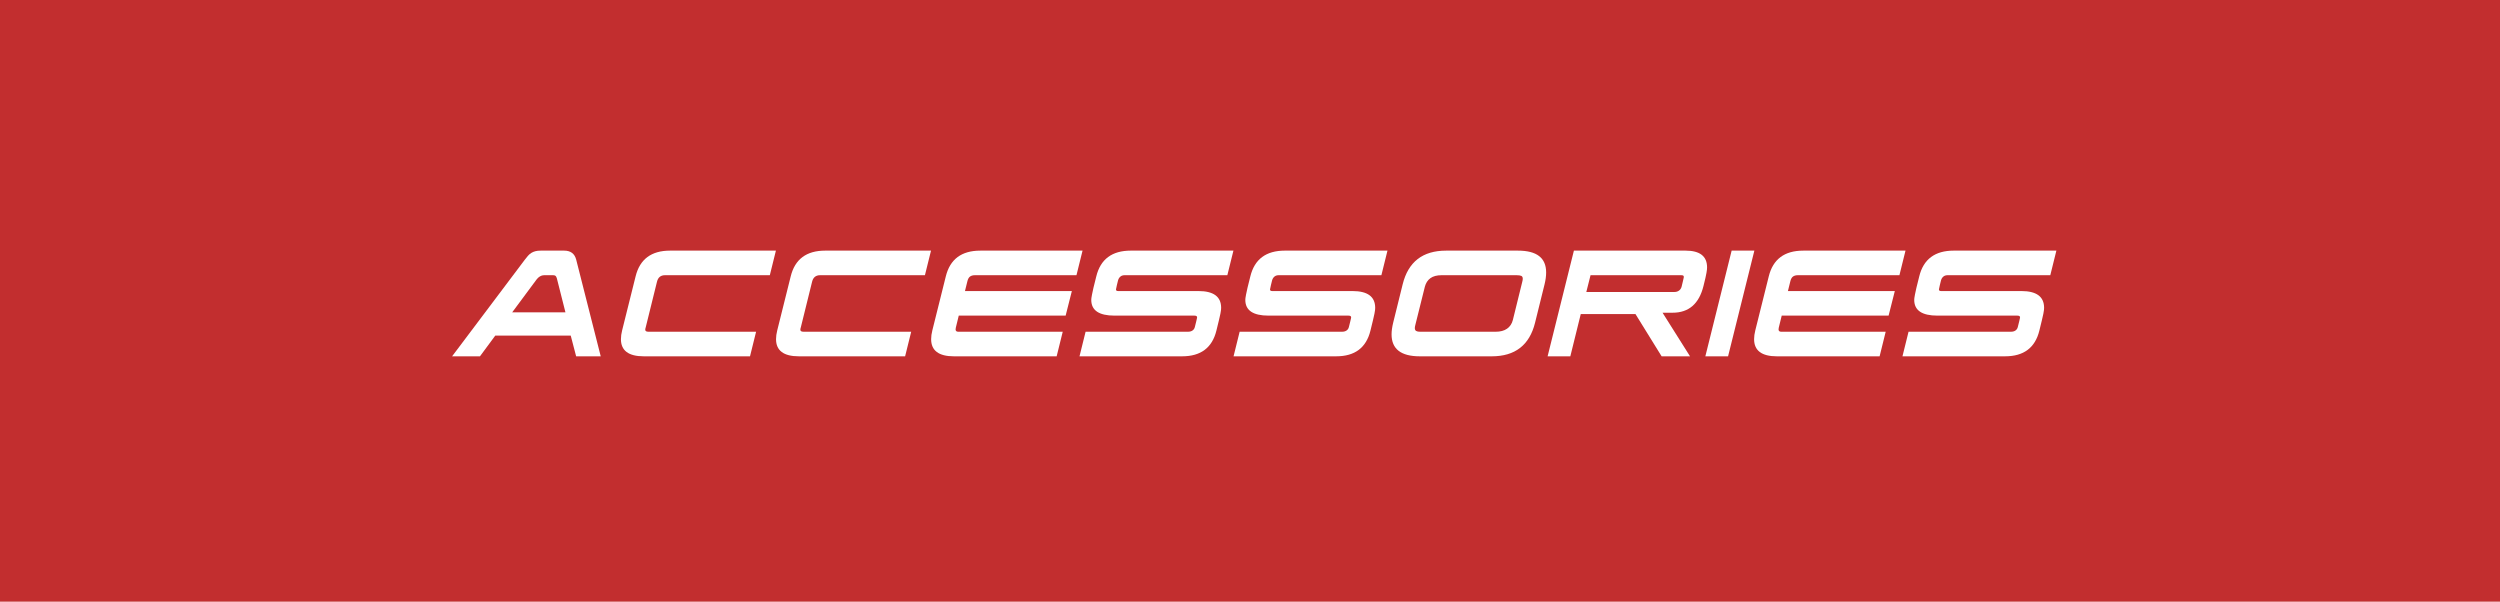 <svg viewBox="0 0 1513.81 364.31" xmlns="http://www.w3.org/2000/svg" data-name="Layer 1" id="Layer_1">
  <defs>
    <style>
      .cls-1 {
        fill: #fff;
      }

      .cls-2 {
        fill: #c22e2f;
      }
    </style>
  </defs>
  <rect height="364.31" width="1513.81" y="0" class="cls-2"></rect>
  <g>
    <path d="M348.87,215.76l-3.28-12.56h-45.68l-9.28,12.56h-16.88l44.08-58.56c.64-.85,1.27-1.63,1.88-2.32s1.28-1.27,2-1.72,1.53-.8,2.44-1.04c.91-.24,2-.36,3.28-.36h14.16c3.89,0,6.32,1.79,7.28,5.36l14.88,58.64h-14.88ZM326.95,167.36c-.8.48-1.49,1.12-2.08,1.92l-14.72,19.84h32.24l-5.2-20.56c-.21-.75-.48-1.25-.8-1.52-.32-.27-.83-.4-1.52-.4h-5.44c-.85,0-1.68.24-2.48.72Z" class="cls-1"></path>
    <path d="M402.71,166.64c-2.61,0-4.24,1.31-4.88,3.92l-6.8,27.52c-.11.32-.19.61-.24.88s-.08.51-.08.72c0,.8.67,1.2,2,1.2h65.12l-3.68,14.88h-64.32c-9.23,0-13.84-3.47-13.84-10.4,0-1.6.24-3.36.72-5.28l8.16-32.72c2.56-10.4,9.52-15.6,20.88-15.6h64.08l-3.68,14.88h-63.44Z" class="cls-1"></path>
    <path d="M496.63,166.64c-2.61,0-4.24,1.31-4.88,3.92l-6.8,27.52c-.11.32-.19.61-.24.88s-.08.51-.08.72c0,.8.67,1.2,2,1.2h65.12l-3.68,14.88h-64.32c-9.23,0-13.84-3.47-13.84-10.4,0-1.6.24-3.36.72-5.28l8.16-32.72c2.56-10.4,9.52-15.6,20.88-15.6h64.08l-3.68,14.88h-63.44Z" class="cls-1"></path>
    <path d="M590.39,166.64c-1.28,0-2.29.28-3.04.84-.75.56-1.28,1.53-1.6,2.92l-1.44,5.84h64.72l-3.76,14.88h-64.72l-1.76,7.2c-.11.53-.16.91-.16,1.12,0,.96.56,1.44,1.68,1.44h63.2l-3.68,14.88h-62.16c-9.23,0-13.84-3.47-13.84-10.4,0-1.6.24-3.36.72-5.28l8.16-32.72c2.56-10.4,9.52-15.6,20.88-15.6h61.92l-3.68,14.88h-61.44Z" class="cls-1"></path>
    <path d="M681.03,166.64c-1.07,0-1.93.28-2.6.84-.67.56-1.13,1.29-1.4,2.2-.32,1.23-.56,2.2-.72,2.92s-.28,1.28-.36,1.68c-.08.4-.13.65-.16.76-.03.11-.04.19-.04.24,0,.64.43.96,1.28.96h48.64c9.17,0,13.76,3.39,13.76,10.16,0,.37-.03.81-.08,1.32-.05.51-.17,1.24-.36,2.2-.19.96-.48,2.27-.88,3.92-.4,1.65-.92,3.79-1.56,6.4-2.56,10.35-9.47,15.52-20.72,15.52h-62.16l3.68-14.88h62c1.12,0,2.04-.25,2.76-.76s1.19-1.21,1.4-2.12l.76-3.04c.19-.75.32-1.32.4-1.72s.13-.65.16-.76c.03-.11.04-.21.04-.32,0-.69-.53-1.04-1.6-1.04h-48.4c-9.39,0-14.08-3.17-14.08-9.52,0-.32.03-.69.08-1.12.05-.43.17-1.13.36-2.12.19-.99.48-2.35.88-4.08.4-1.73.97-4.04,1.72-6.92,1.28-5.23,3.67-9.13,7.16-11.72s8.07-3.88,13.72-3.88h62.16l-3.68,14.88h-62.16Z" class="cls-1"></path>
    <path d="M774.31,166.64c-1.07,0-1.93.28-2.6.84-.67.56-1.13,1.29-1.4,2.2-.32,1.23-.56,2.2-.72,2.92s-.28,1.28-.36,1.68c-.08.4-.13.65-.16.76-.03.11-.04.19-.04.24,0,.64.43.96,1.28.96h48.64c9.17,0,13.76,3.39,13.76,10.16,0,.37-.03.81-.08,1.32-.05.51-.17,1.24-.36,2.2-.19.96-.48,2.27-.88,3.92-.4,1.65-.92,3.79-1.56,6.4-2.56,10.35-9.47,15.52-20.72,15.52h-62.16l3.68-14.88h62c1.12,0,2.04-.25,2.76-.76s1.19-1.21,1.4-2.12l.76-3.04c.19-.75.32-1.32.4-1.72s.13-.65.16-.76c.03-.11.04-.21.04-.32,0-.69-.53-1.04-1.6-1.04h-48.4c-9.39,0-14.08-3.17-14.08-9.52,0-.32.03-.69.08-1.12.05-.43.17-1.13.36-2.12.19-.99.48-2.35.88-4.08.4-1.73.97-4.04,1.72-6.92,1.28-5.23,3.67-9.13,7.16-11.72s8.07-3.88,13.72-3.88h62.16l-3.68,14.88h-62.16Z" class="cls-1"></path>
    <path d="M903.27,215.76h-43.52c-11.41,0-17.12-4.43-17.12-13.28,0-2.03.32-4.37.96-7.04l5.76-23.28c3.36-13.6,12.13-20.4,26.32-20.4h43.52c11.36,0,17.04,4.4,17.04,13.2,0,2.19-.32,4.59-.96,7.2l-5.76,23.28c-3.36,13.55-12.11,20.32-26.24,20.32ZM866.15,168.44c-1.65,1.2-2.77,2.92-3.36,5.16l-5.76,23.12c-.11.37-.19.72-.24,1.04-.05.32-.08.61-.08.88,0,.85.27,1.44.8,1.76s1.33.48,2.4.48h45.68c2.88,0,5.2-.61,6.96-1.84,1.76-1.23,2.93-2.99,3.52-5.28l5.68-23.04c.11-.43.19-.79.24-1.08s.08-.57.08-.84c0-.91-.31-1.49-.92-1.76-.61-.27-1.59-.4-2.92-.4h-45.28c-2.88,0-5.15.6-6.8,1.8Z" class="cls-1"></path>
    <path d="M1012.79,189.36h-6.08l16.64,26.4h-17.2l-15.84-25.6h-33.12l-6.32,25.6h-13.76l15.92-64h67.6c8.69,0,13.04,3.39,13.04,10.16,0,.43-.03.88-.08,1.36-.05.48-.15,1.12-.28,1.92-.13.8-.35,1.84-.64,3.12-.29,1.28-.68,2.88-1.16,4.8-2.67,10.83-8.91,16.24-18.72,16.24ZM960.55,176.8h53.36c1.07,0,1.99-.28,2.76-.84.77-.56,1.29-1.32,1.56-2.28.32-1.33.57-2.39.76-3.16.19-.77.32-1.36.4-1.76.08-.4.13-.65.16-.76.03-.11.04-.19.04-.24,0-.48-.13-.79-.4-.92-.27-.13-.67-.2-1.2-.2h-54.88l-2.56,10.16Z" class="cls-1"></path>
    <path d="M1032.63,215.76l15.92-64h13.76l-15.92,64h-13.76Z" class="cls-1"></path>
    <path d="M1088.71,166.64c-1.28,0-2.29.28-3.04.84-.75.56-1.28,1.53-1.6,2.92l-1.44,5.84h64.72l-3.76,14.88h-64.72l-1.76,7.2c-.11.53-.16.91-.16,1.12,0,.96.56,1.44,1.68,1.44h63.2l-3.68,14.88h-62.16c-9.23,0-13.84-3.47-13.84-10.4,0-1.6.24-3.36.72-5.28l8.16-32.72c2.56-10.4,9.52-15.6,20.88-15.6h61.92l-3.68,14.88h-61.44Z" class="cls-1"></path>
    <path d="M1179.35,166.64c-1.07,0-1.93.28-2.6.84-.67.56-1.13,1.29-1.4,2.2-.32,1.23-.56,2.2-.72,2.92s-.28,1.28-.36,1.68c-.08.4-.13.65-.16.76-.03.11-.04.19-.04.24,0,.64.43.96,1.28.96h48.64c9.17,0,13.76,3.39,13.76,10.16,0,.37-.03.81-.08,1.32-.05.51-.17,1.24-.36,2.2-.19.96-.48,2.27-.88,3.92-.4,1.65-.92,3.79-1.56,6.4-2.56,10.35-9.47,15.52-20.72,15.52h-62.16l3.68-14.88h62c1.12,0,2.04-.25,2.76-.76s1.19-1.21,1.4-2.12l.76-3.04c.19-.75.32-1.32.4-1.72s.13-.65.16-.76c.03-.11.04-.21.04-.32,0-.69-.53-1.04-1.6-1.04h-48.4c-9.39,0-14.08-3.17-14.08-9.52,0-.32.03-.69.08-1.12.05-.43.17-1.13.36-2.12.19-.99.48-2.35.88-4.08.4-1.73.97-4.04,1.72-6.92,1.28-5.23,3.67-9.13,7.16-11.72s8.07-3.88,13.72-3.88h62.16l-3.68,14.88h-62.16Z" class="cls-1"></path>
  </g>
</svg>